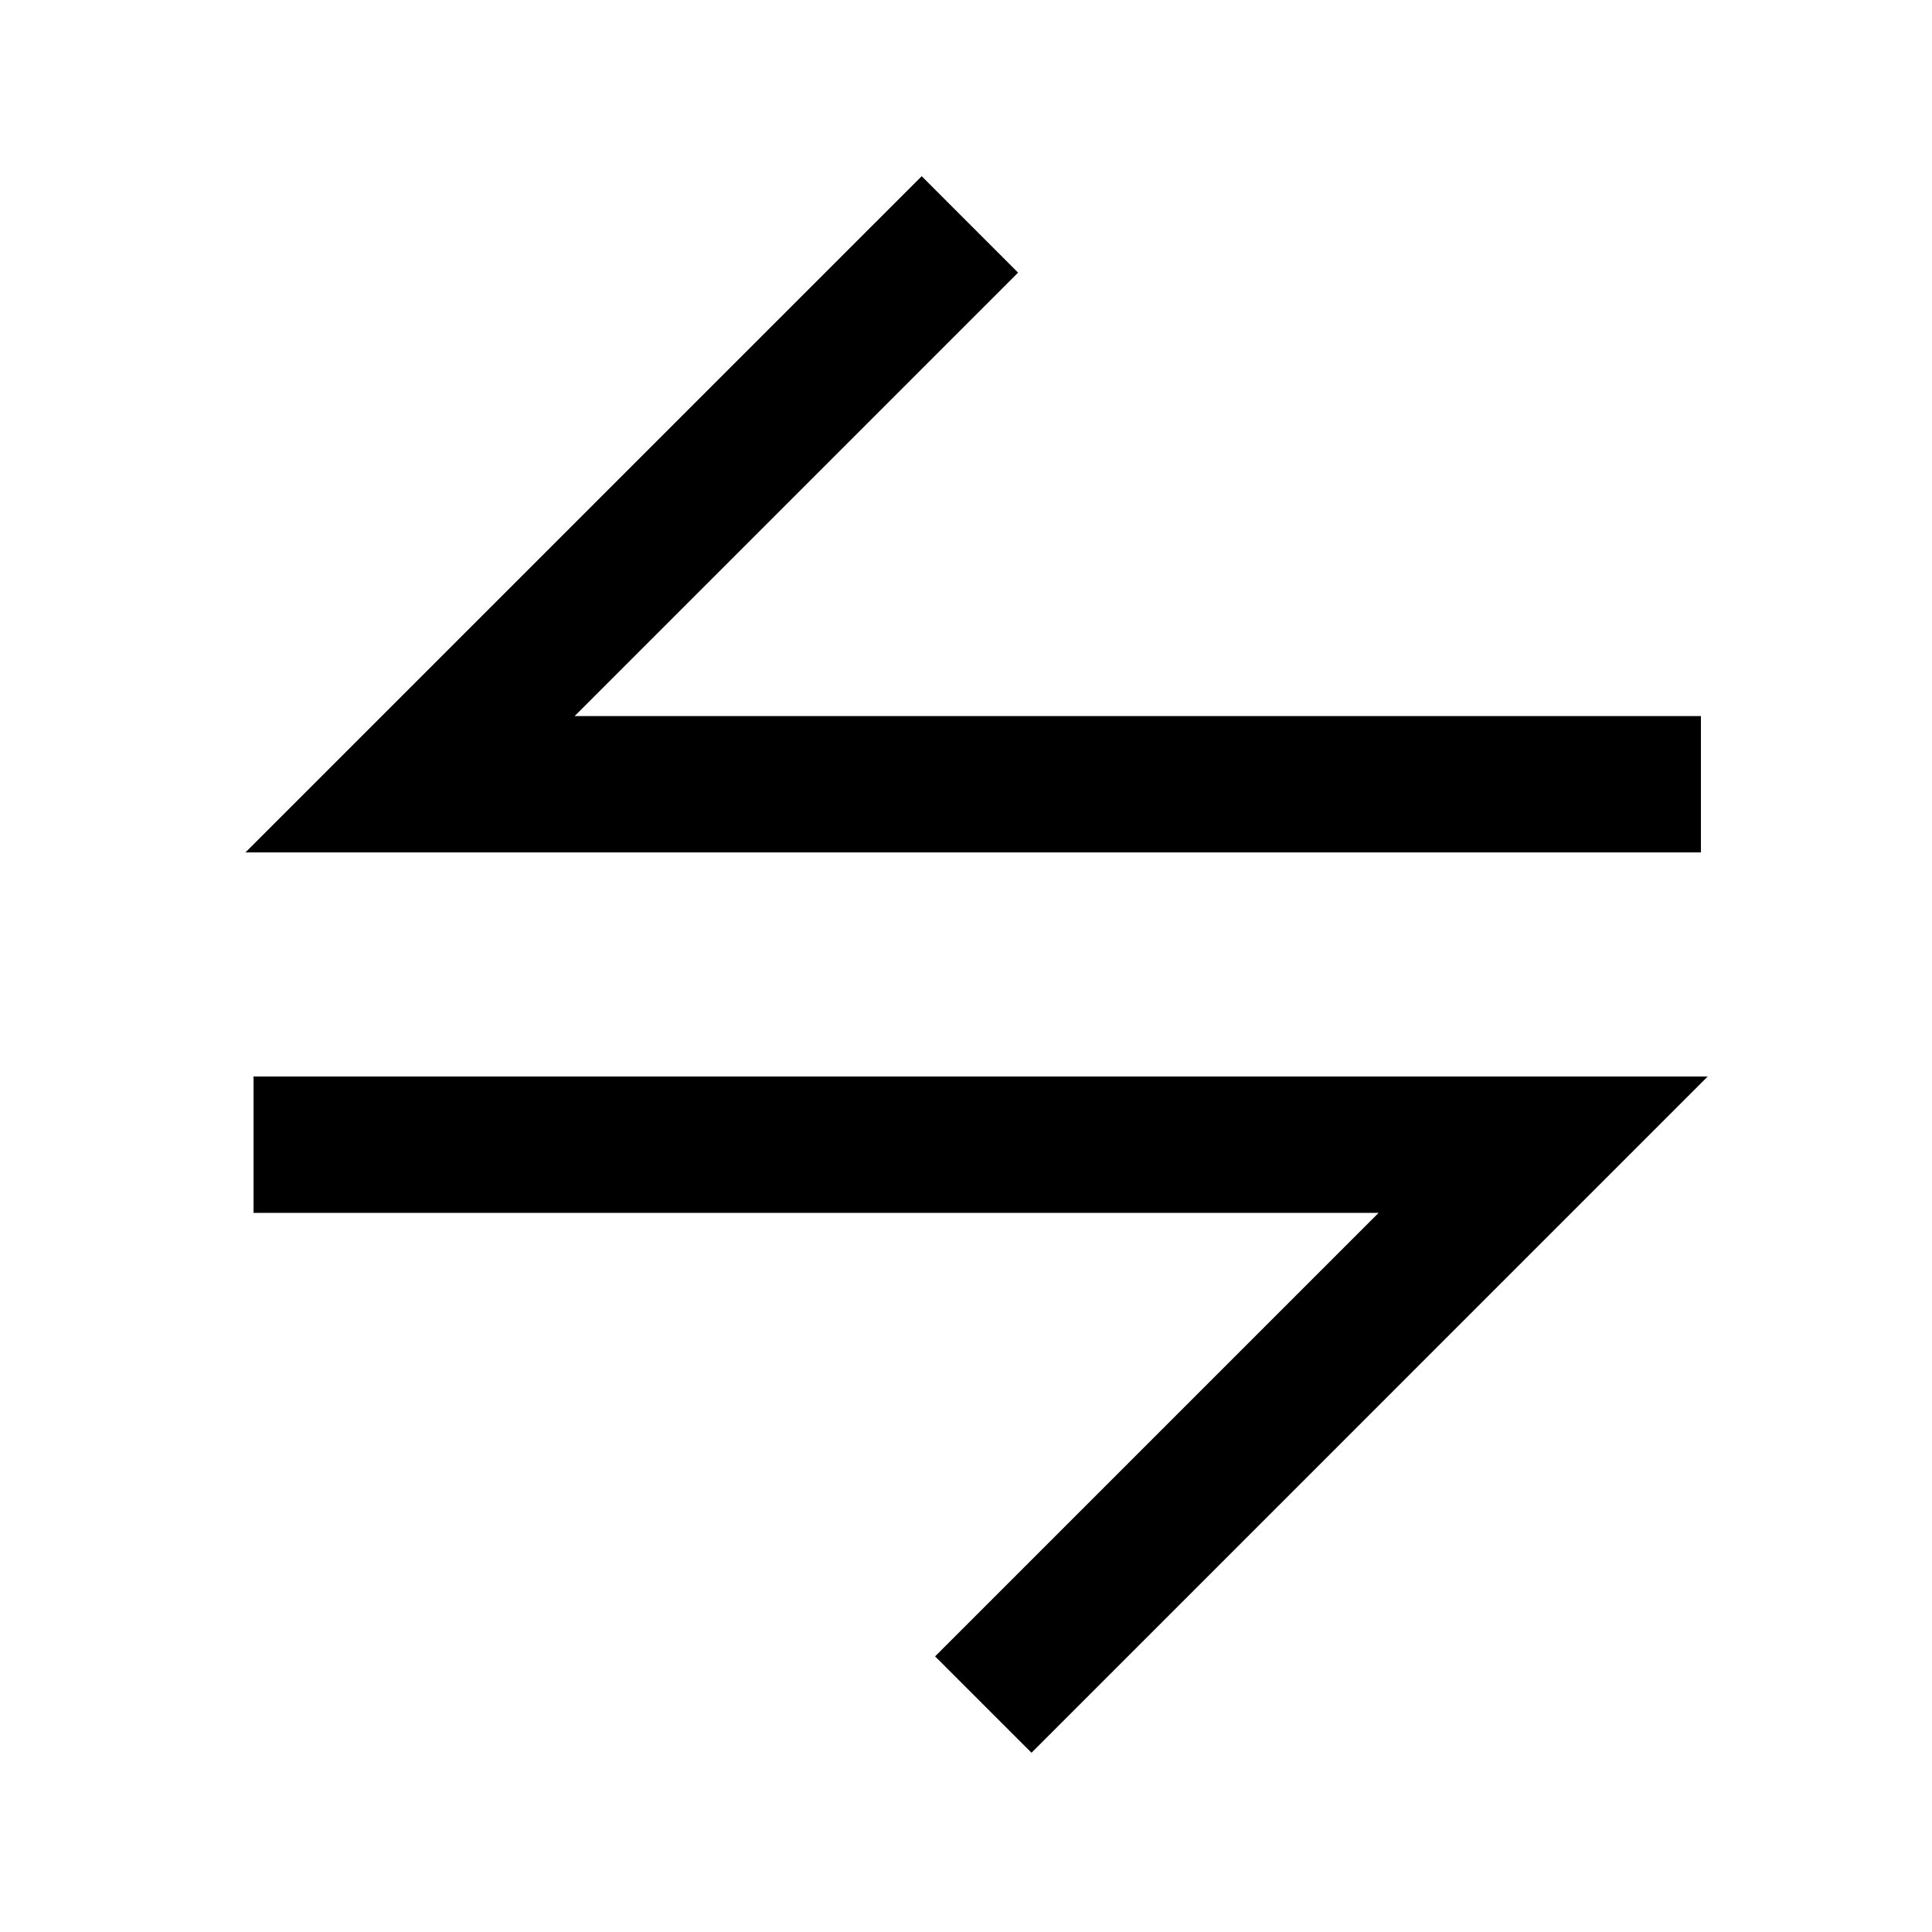 <?xml version="1.0" encoding="UTF-8"?>
<!-- The Best Svg Icon site in the world: iconSvg.co, Visit us! https://iconsvg.co -->
<svg fill="#000000" width="800px" height="800px" version="1.1" viewBox="144 144 512 512" xmlns="http://www.w3.org/2000/svg">
 <g fill-rule="evenodd">
  <path d="m413.8 216.25-117.52 117.52h298.48v36.125h-385.71l179.21-179.2z"/>
  <path d="m211.19 465.43v-36.141h385.37l-179.2 179.21-25.551-25.543 117.53-117.53z"/>
 </g>
</svg>